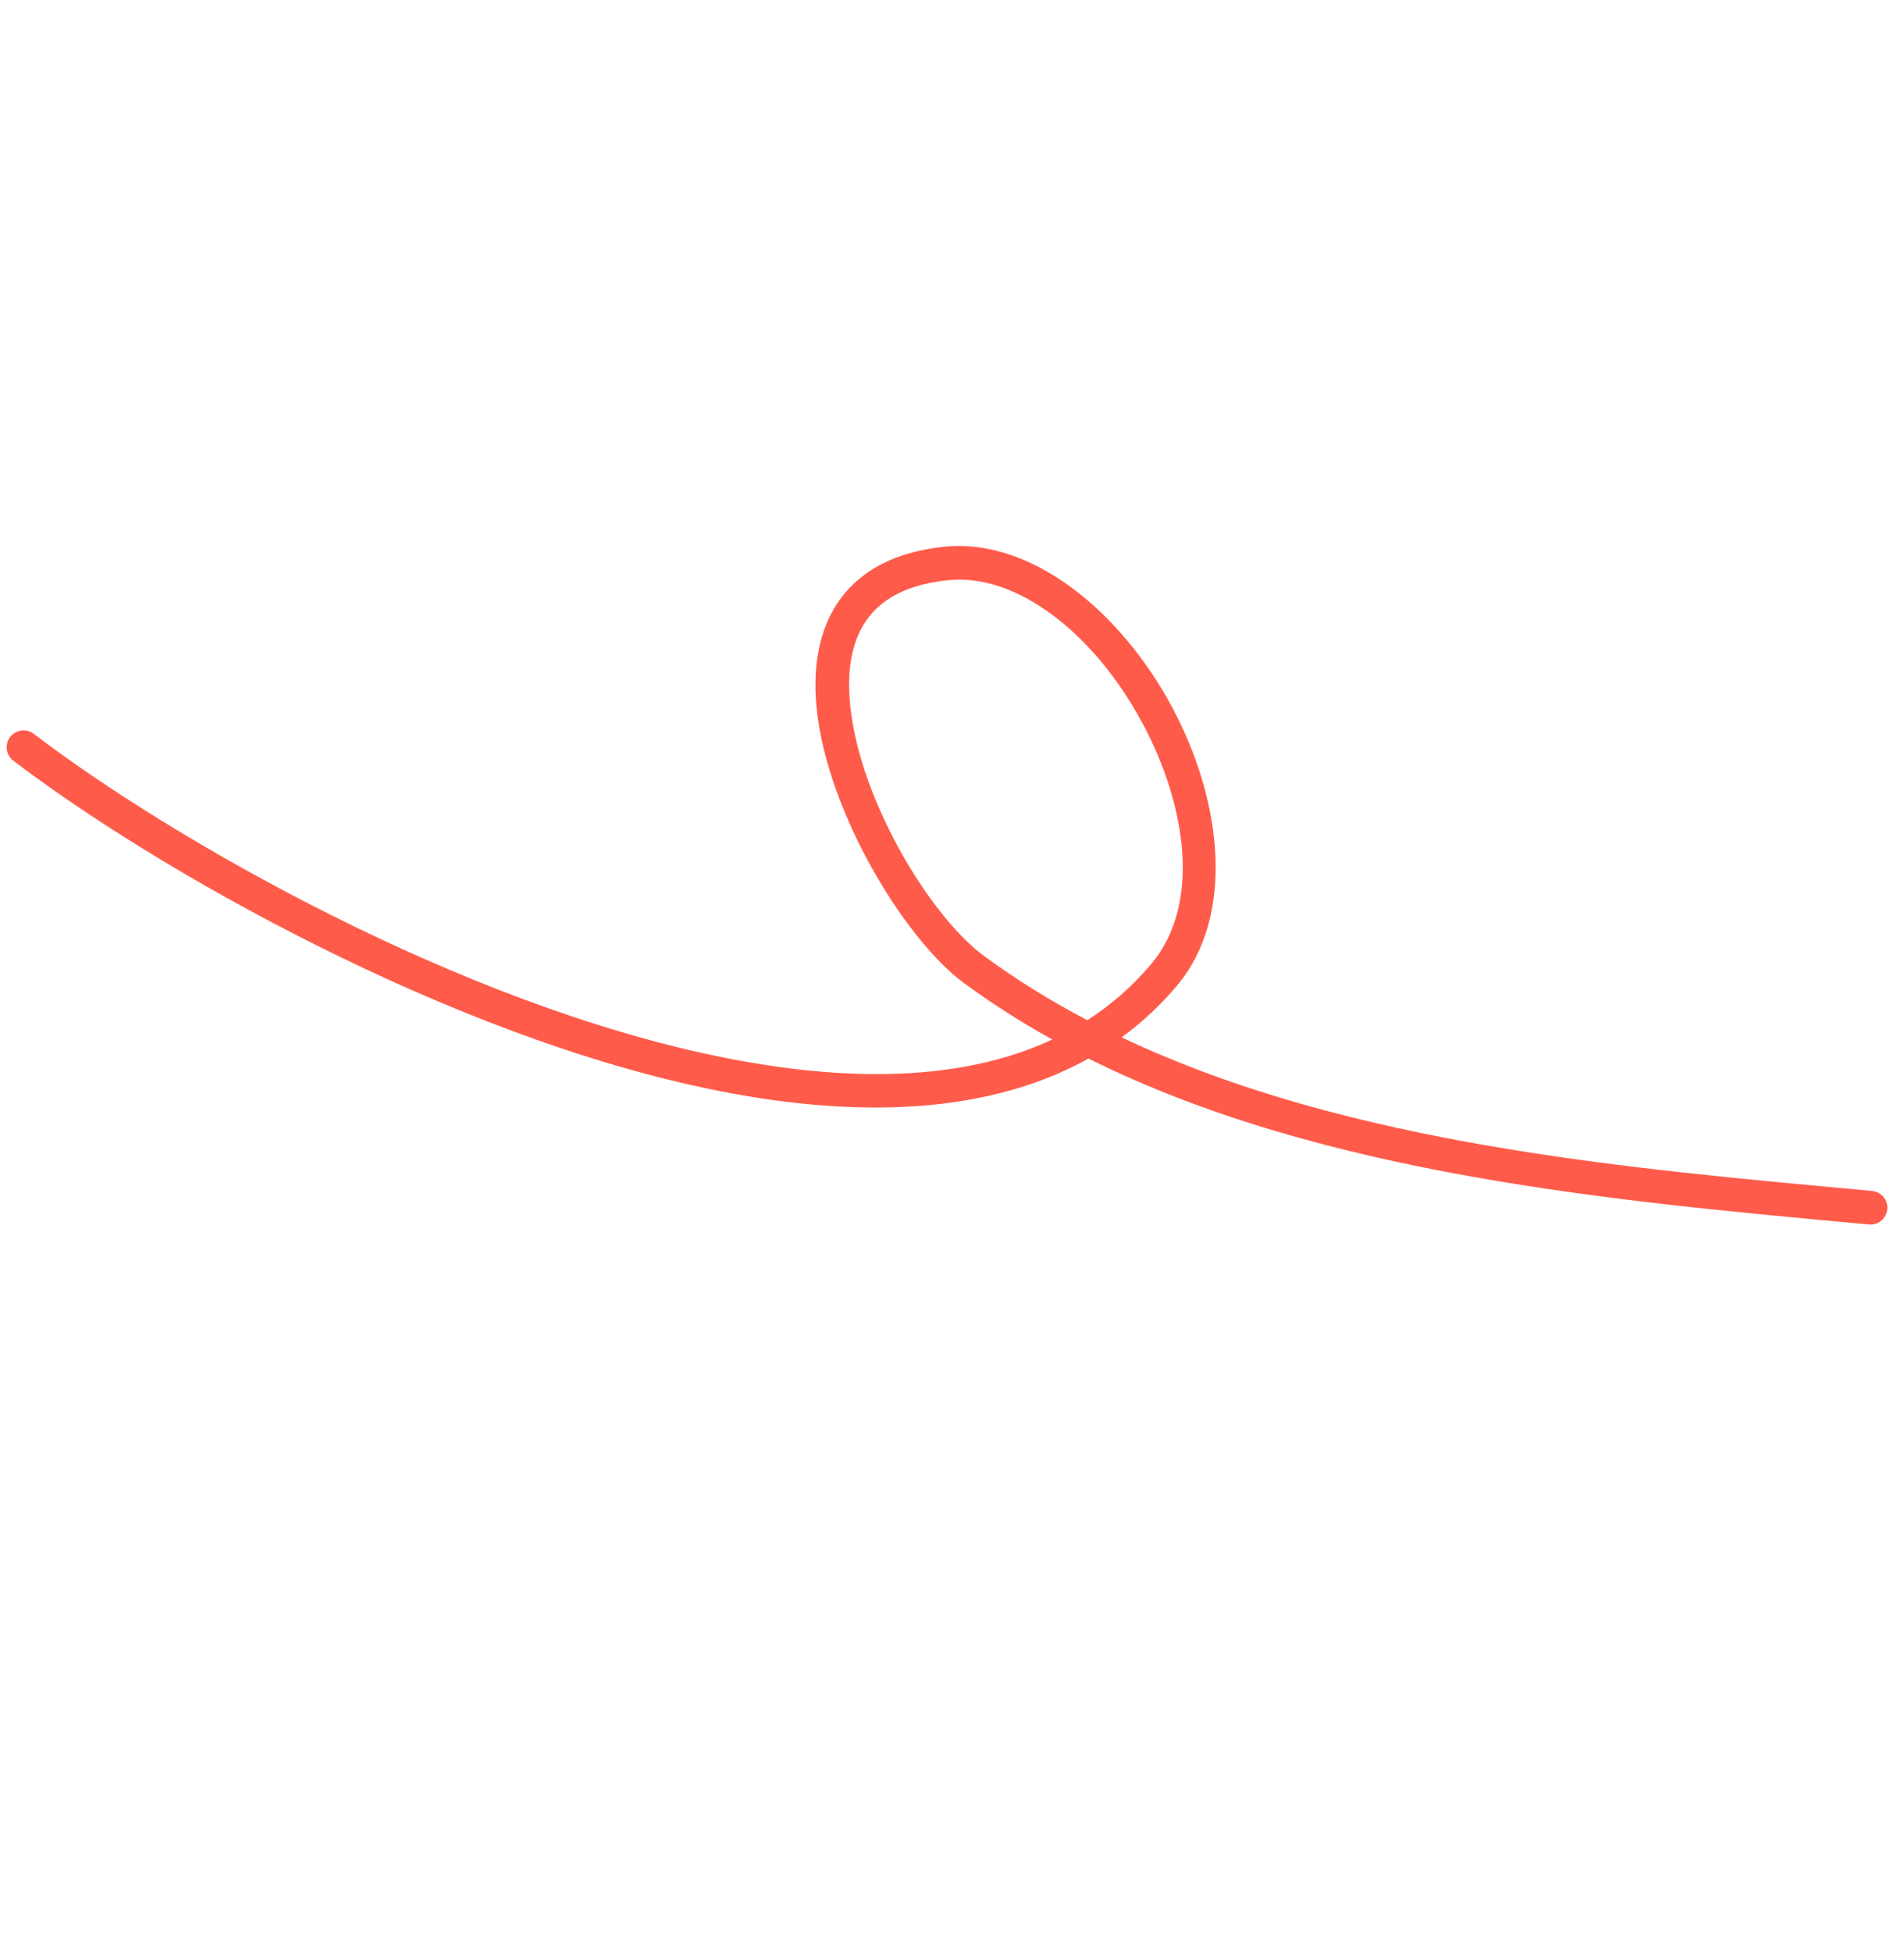 <svg width="160" height="164" viewBox="0 0 160 164" fill="none" xmlns="http://www.w3.org/2000/svg">
<path fill-rule="evenodd" clip-rule="evenodd" d="M94.253 87.138C95.927 85.915 97.476 84.485 98.88 82.826C103.806 77.004 102.772 67.347 98.464 59.343C94.157 51.342 86.663 45.159 79.332 45.928C75.139 46.366 72.391 47.965 70.702 50.198C69.023 52.42 68.382 55.321 68.549 58.523C69.02 67.448 75.875 78.802 80.995 82.569C83.364 84.311 85.851 85.89 88.427 87.318C80.737 90.91 71.011 90.872 60.829 88.837C38.699 84.416 14.379 70.45 2.832 61.64C2.212 61.167 1.326 61.289 0.85 61.91C0.375 62.531 0.492 63.418 1.112 63.891C12.888 72.875 37.698 87.101 60.266 91.609C71.924 93.939 82.981 93.649 91.469 88.919C111.309 98.805 136.081 100.911 157.053 102.858C157.829 102.933 158.521 102.359 158.596 101.581C158.668 100.805 158.1 100.115 157.321 100.042C137.206 98.173 113.499 96.26 94.253 87.138ZM91.371 85.699C93.334 84.438 95.131 82.884 96.722 81C100.987 75.962 99.702 67.614 95.972 60.685C93.685 56.439 90.441 52.705 86.797 50.557C84.507 49.205 82.065 48.485 79.619 48.743C76.41 49.078 74.25 50.19 72.96 51.9C71.659 53.617 71.245 55.887 71.377 58.366C71.805 66.5 78.016 76.86 82.677 80.289C85.425 82.312 88.334 84.103 91.371 85.699Z" fill="#FF5B4A"/>
</svg>

